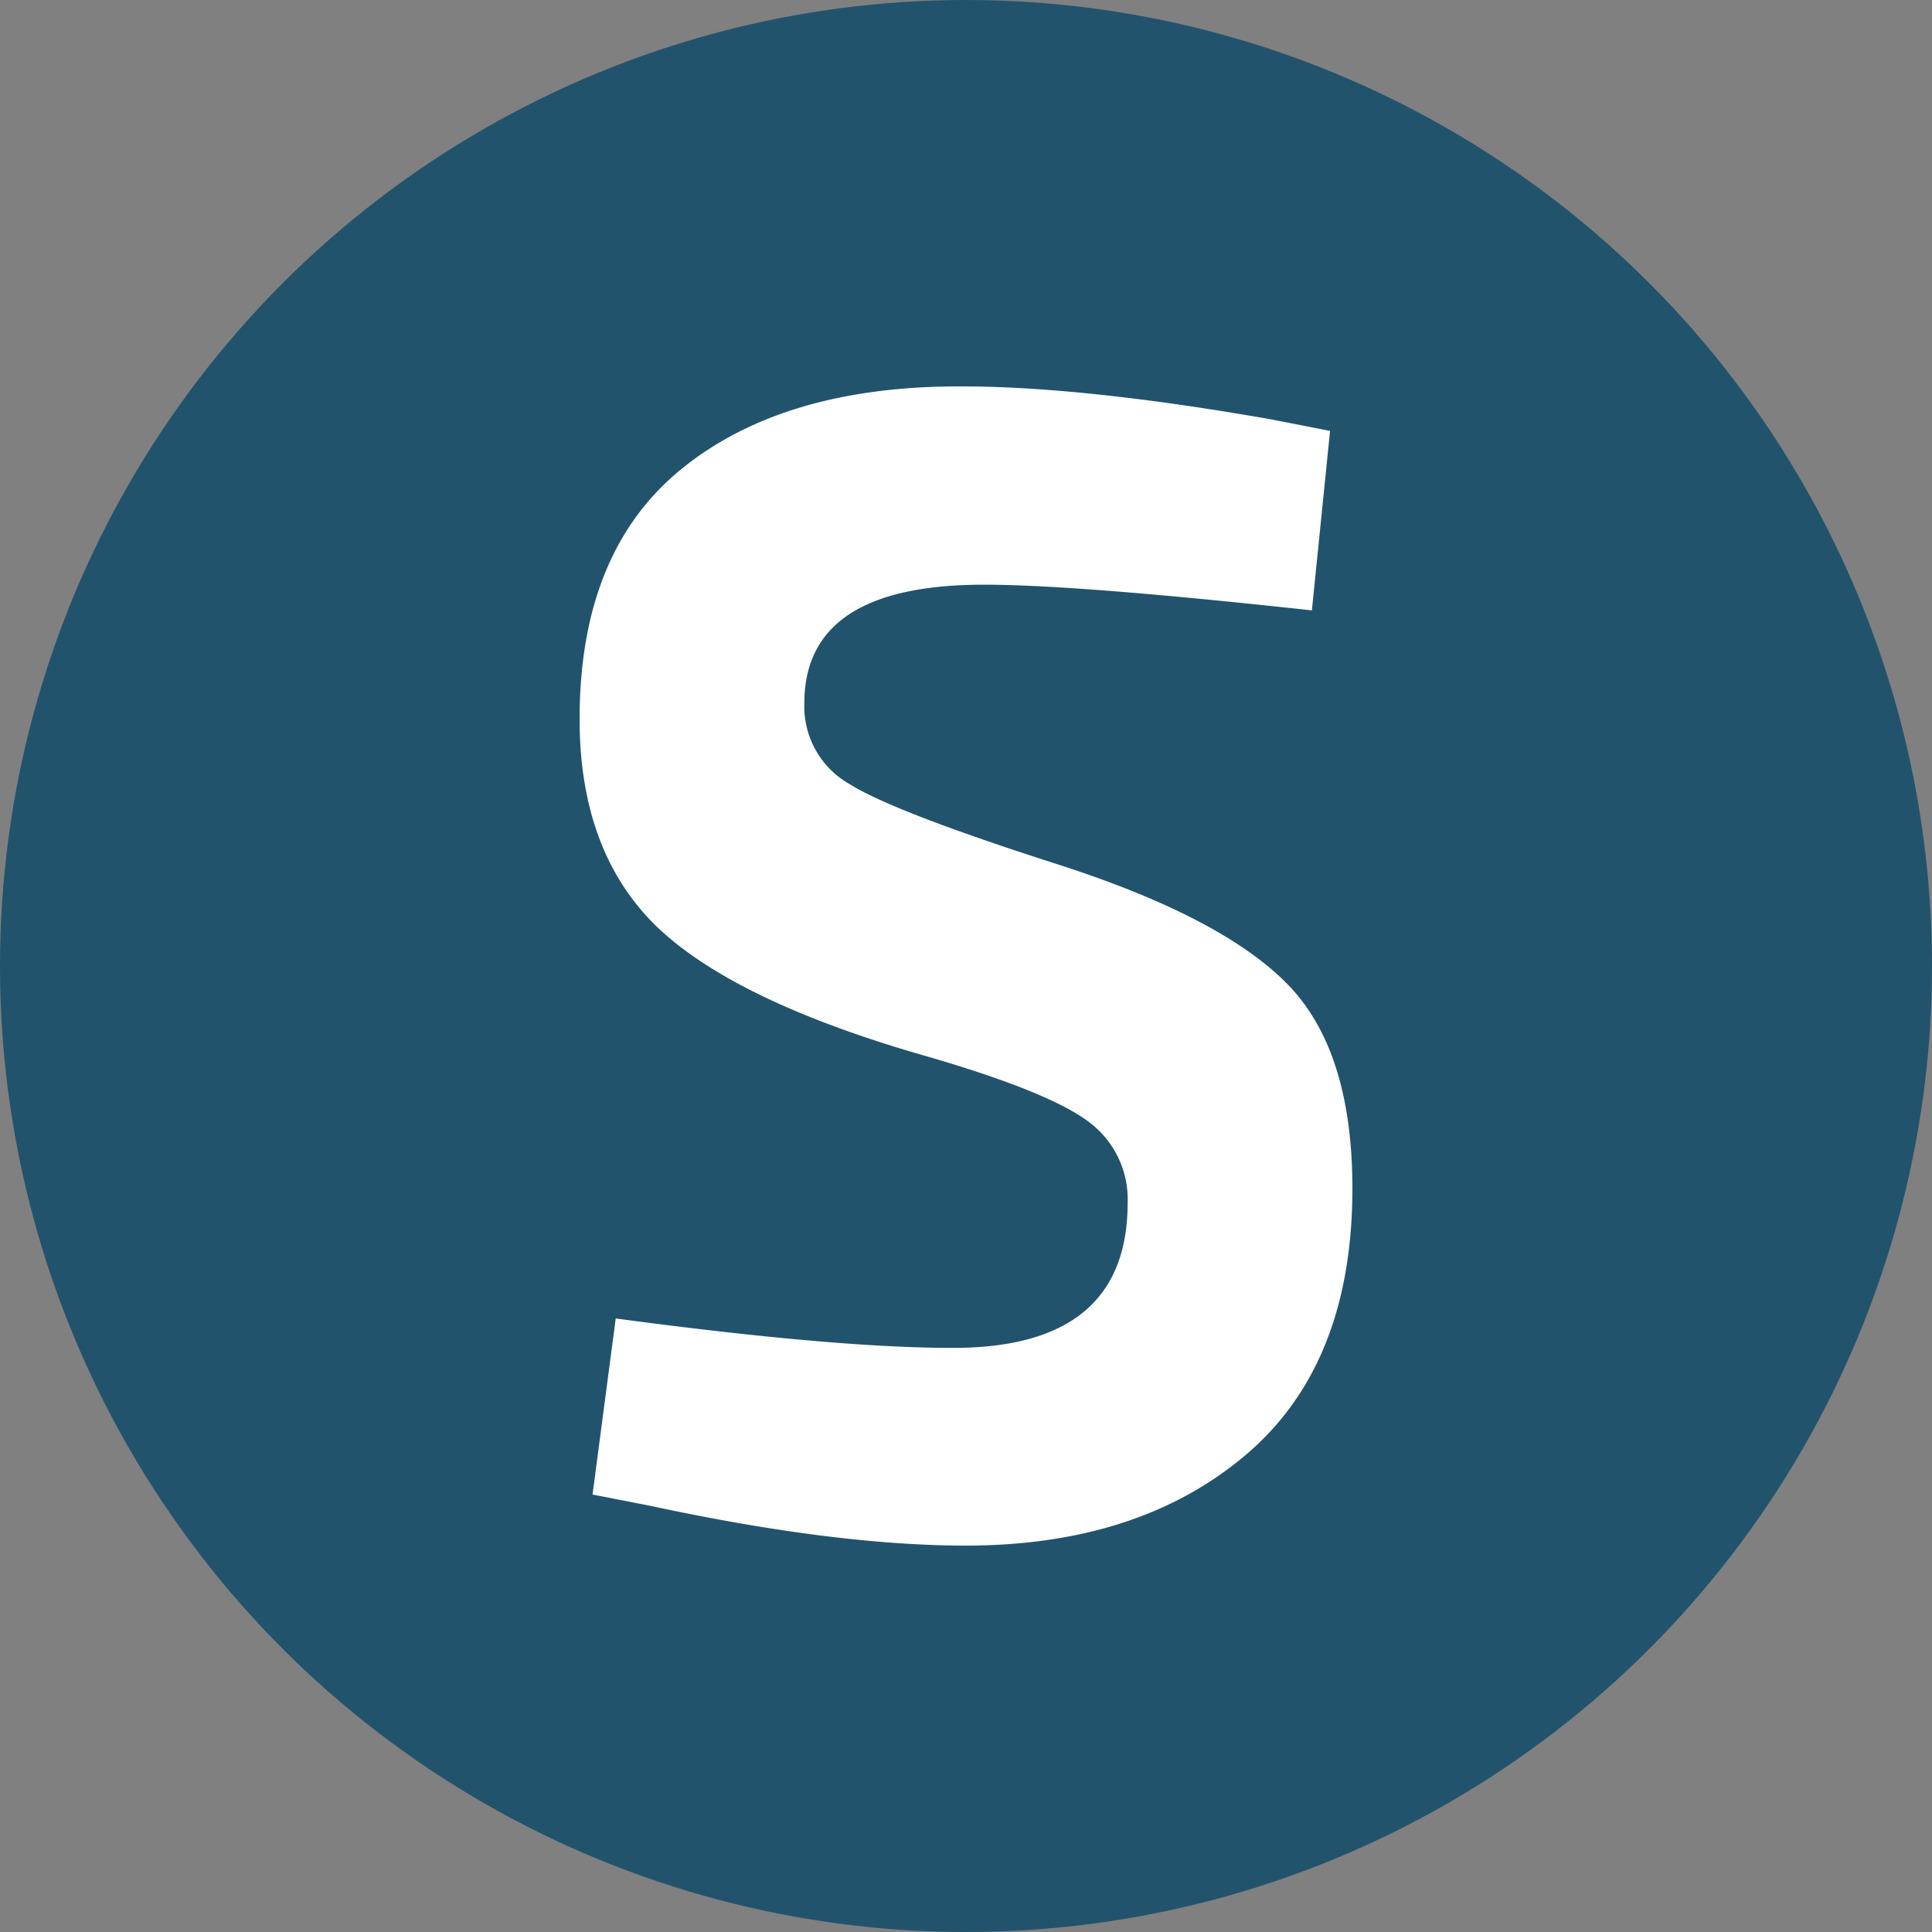 <?xml version='1.0' encoding='utf-8'?>
<svg xmlns="http://www.w3.org/2000/svg" id="Layer_1" data-name="Layer 1" viewBox="0 0 300 300" width="300" height="300"><rect x="0" y="0" width="300" height="300" fill="#808080" stroke="none"/><defs><clipPath id="bz_circular_clip"><circle cx="150.0" cy="150.0" r="150.0" /></clipPath></defs><g clip-path="url(#bz_circular_clip)"><rect x="-1.5" y="-1.5" width="303" height="303" fill="#22536d" /><path d="M152.77,90.79q-27.87,0-27.87,18.39a13.84,13.84,0,0,0,6.91,12.51c4.62,2.92,15.37,7.05,32.35,12.5s28.85,11.63,35.66,18.53S210,170.24,210,184.54q0,27.36-16.59,41.4T150,240c-13.28,0-29.58-2-48.79-6.13l-9.2-1.8,3.6-27.34q34.23,4.59,52.4,4.57,27.06,0,27.09-22.47a15,15,0,0,0-6.27-12.8q-6.29-4.59-24.91-10-29.62-8.46-41.79-20C94.05,136.28,90,125.48,90,111.66q0-26,15.86-38.87T149.27,60q18.9,0,48.07,5.11l9.19,1.8-2.82,27.87C179.63,92.16,162.65,90.79,152.77,90.79Z" fill="#fff" /></g></svg>